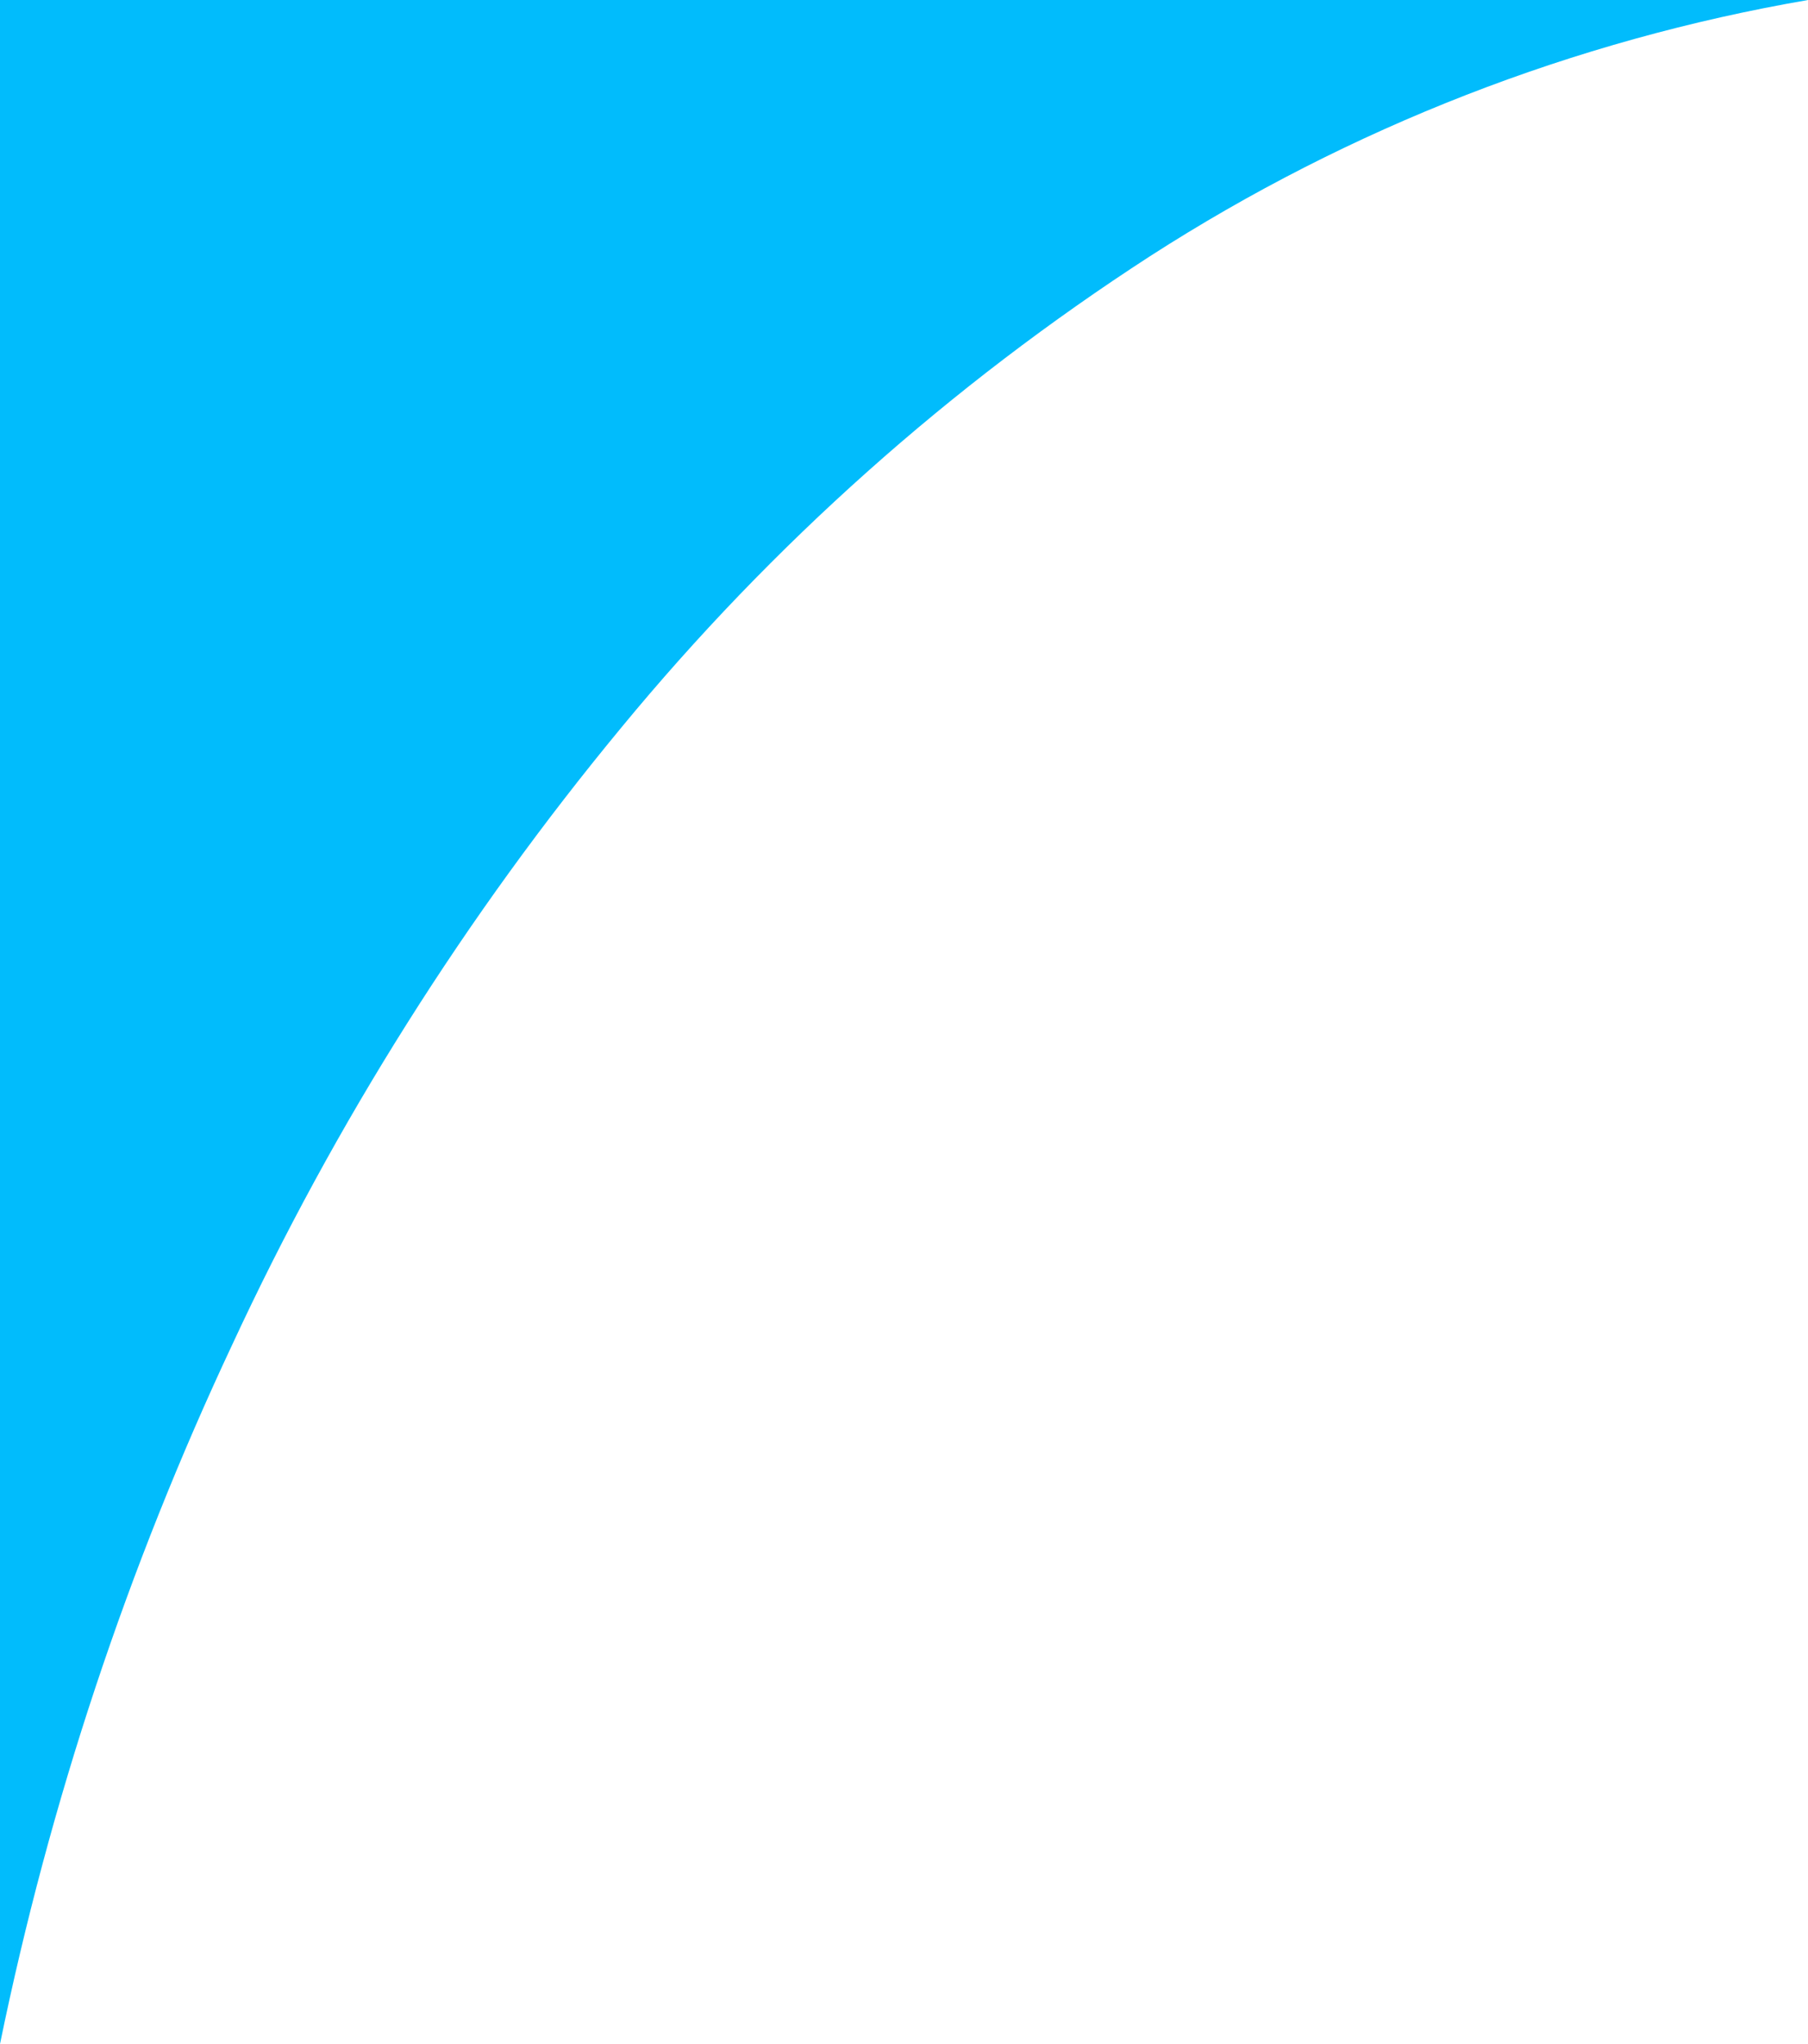 <?xml version="1.0" encoding="utf-8"?>
<!-- Generator: Adobe Illustrator 25.2.1, SVG Export Plug-In . SVG Version: 6.00 Build 0)  -->
<svg version="1.1" id="レイヤー_1" xmlns="http://www.w3.org/2000/svg" xmlns:xlink="http://www.w3.org/1999/xlink" x="0px"
	 y="0px" width="361.9px" height="409.09px" viewBox="0 0 361.9 409.09" style="enable-background:new 0 0 361.9 409.09;"
	 xml:space="preserve">
<style type="text/css">
	.st0{fill:#01BCFC;}
</style>
<path class="st0" d="M0,0h361.9C315,8.08,270.2,25.52,230.19,51.28c-39.92,25.84-75.62,57.67-105.85,94.37
	c-31.1,37.62-57.24,79.07-77.79,123.34c-21,44.7-36.62,91.72-46.55,140.1V0z"/>
</svg>

